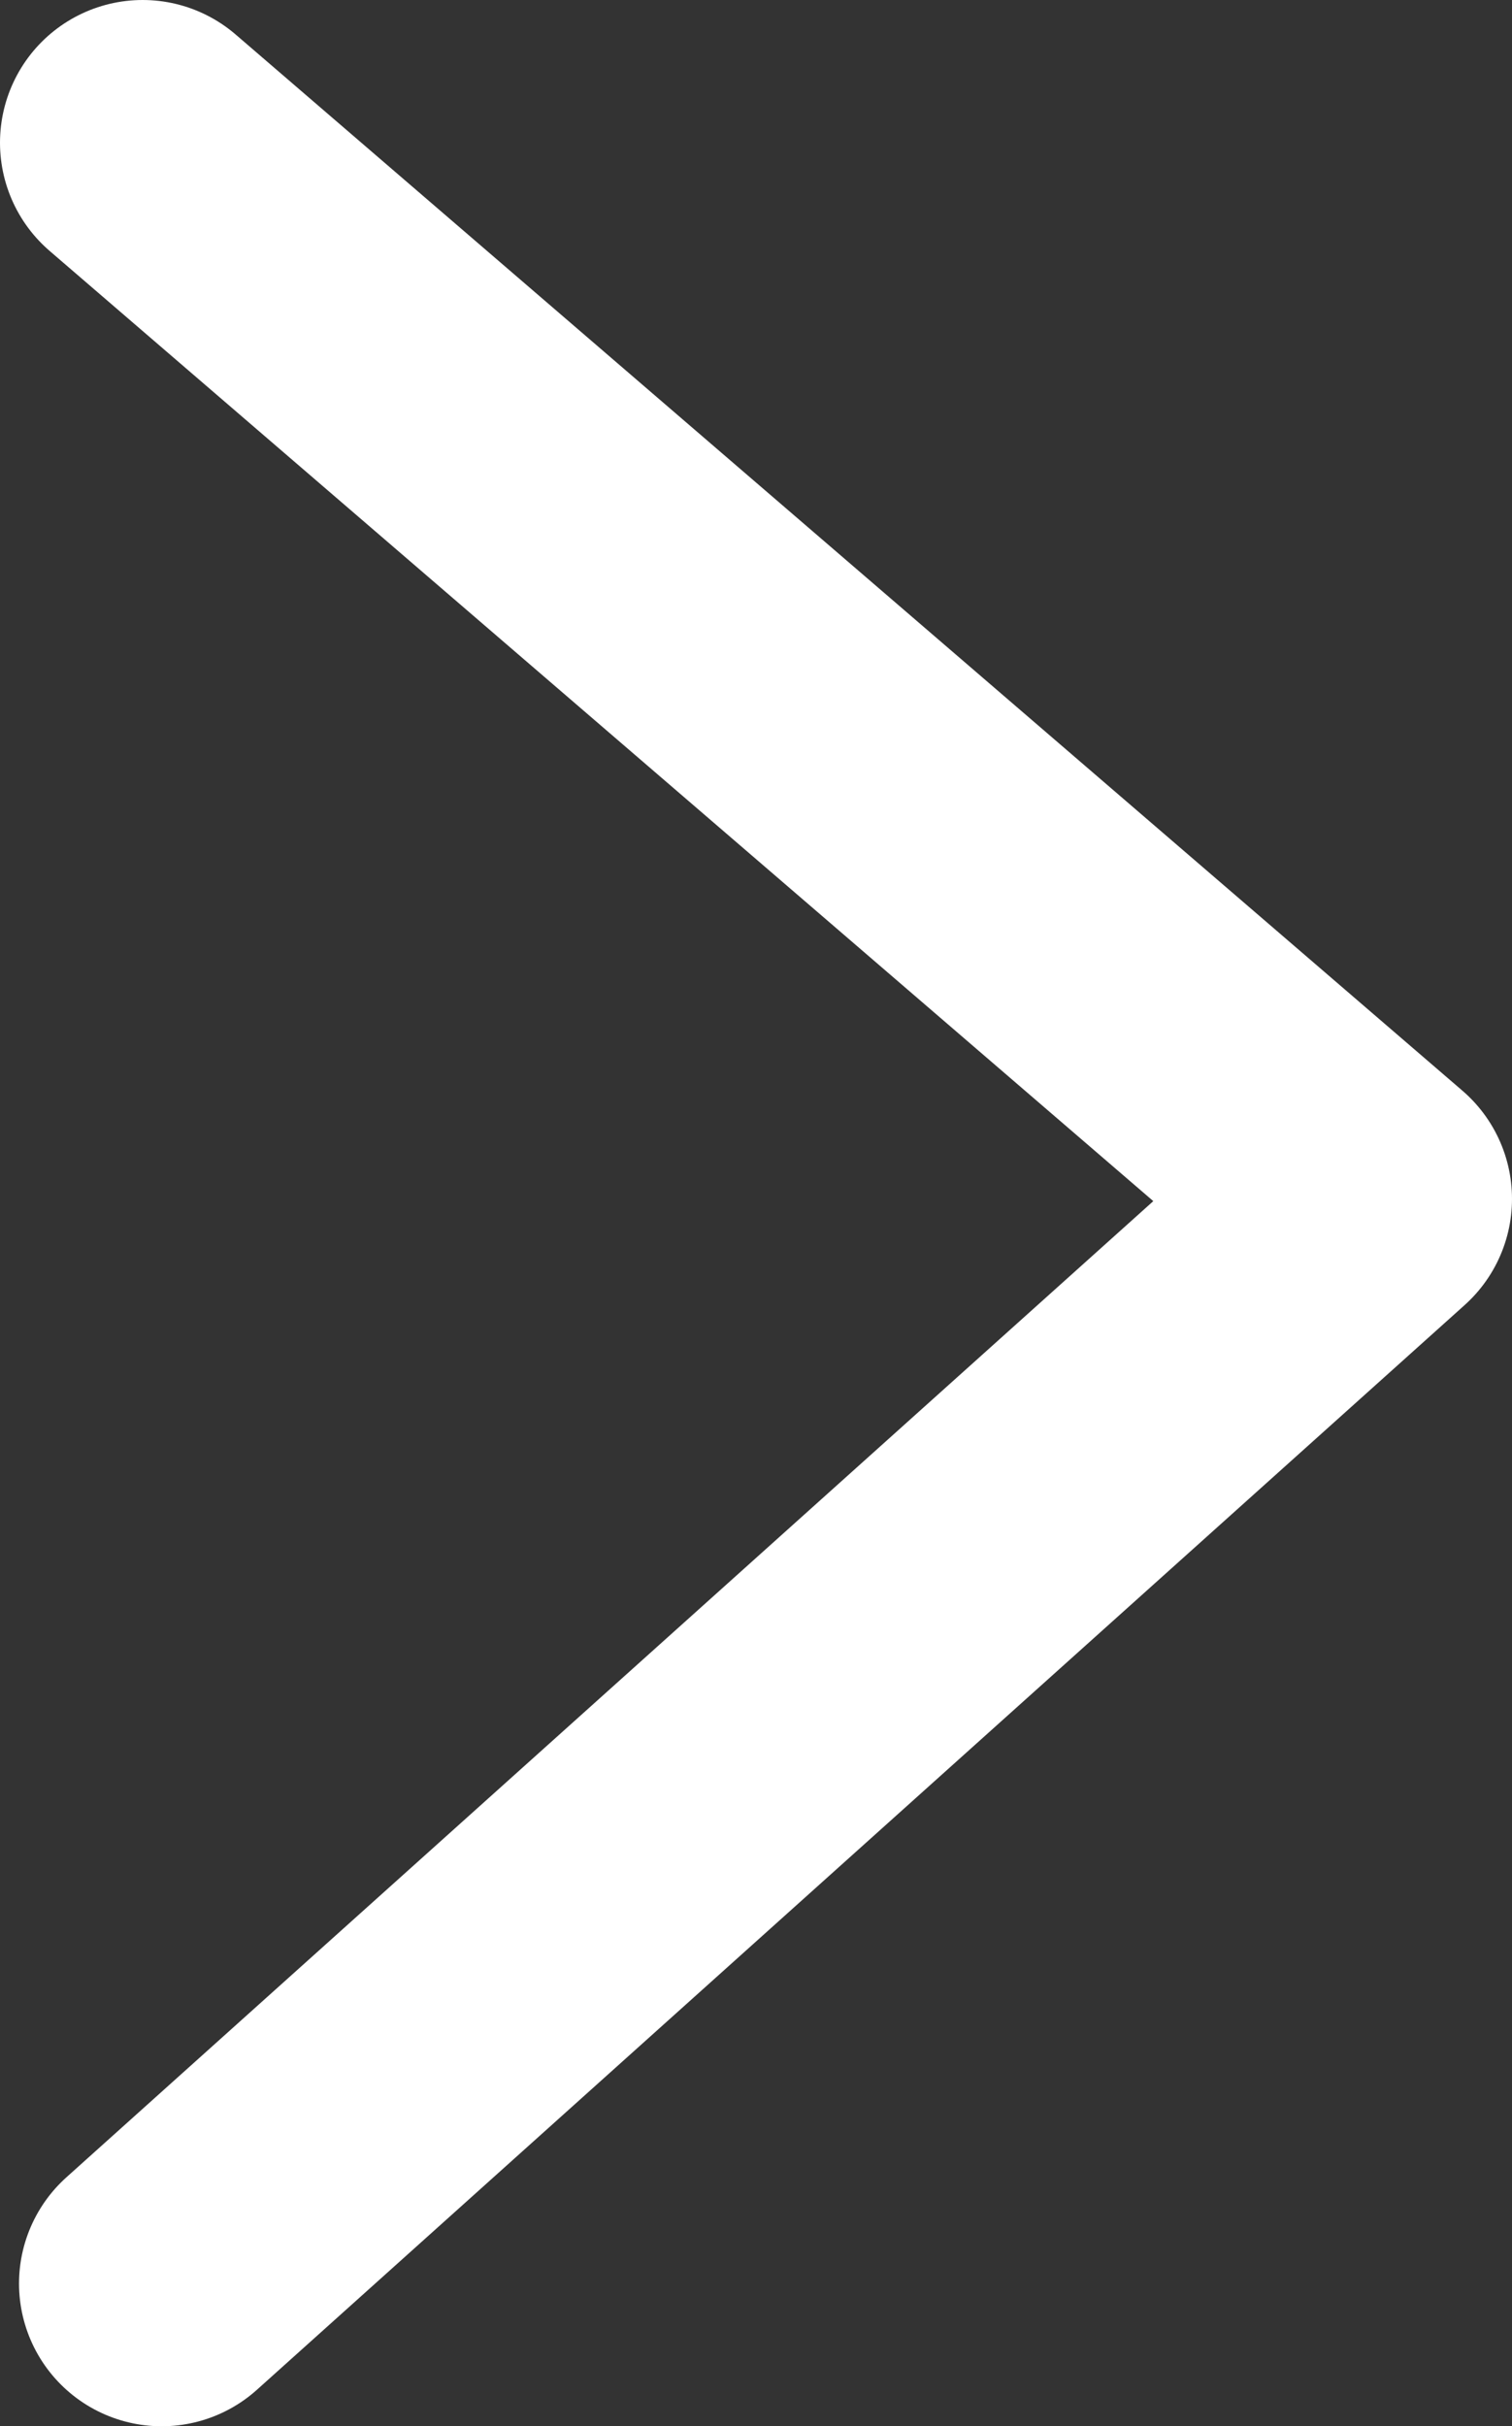 <?xml version="1.0" encoding="UTF-8" standalone="no"?>
<svg xmlns:xlink="http://www.w3.org/1999/xlink" height="12.75px" width="7.95px" xmlns="http://www.w3.org/2000/svg">
  <rect width="100%" height="100%" fill="#333333" stroke="none"/>
  <g transform="matrix(1.0, 0.0, 0.0, 1.0, -12.75, 6.45)">
    <path d="M13.6 5.55 L19.95 -0.15 13.5 -5.7" fill="none" stroke="#ffffff" stroke-linecap="round" stroke-linejoin="round" stroke-width="1.5"/>
  </g>
</svg>
